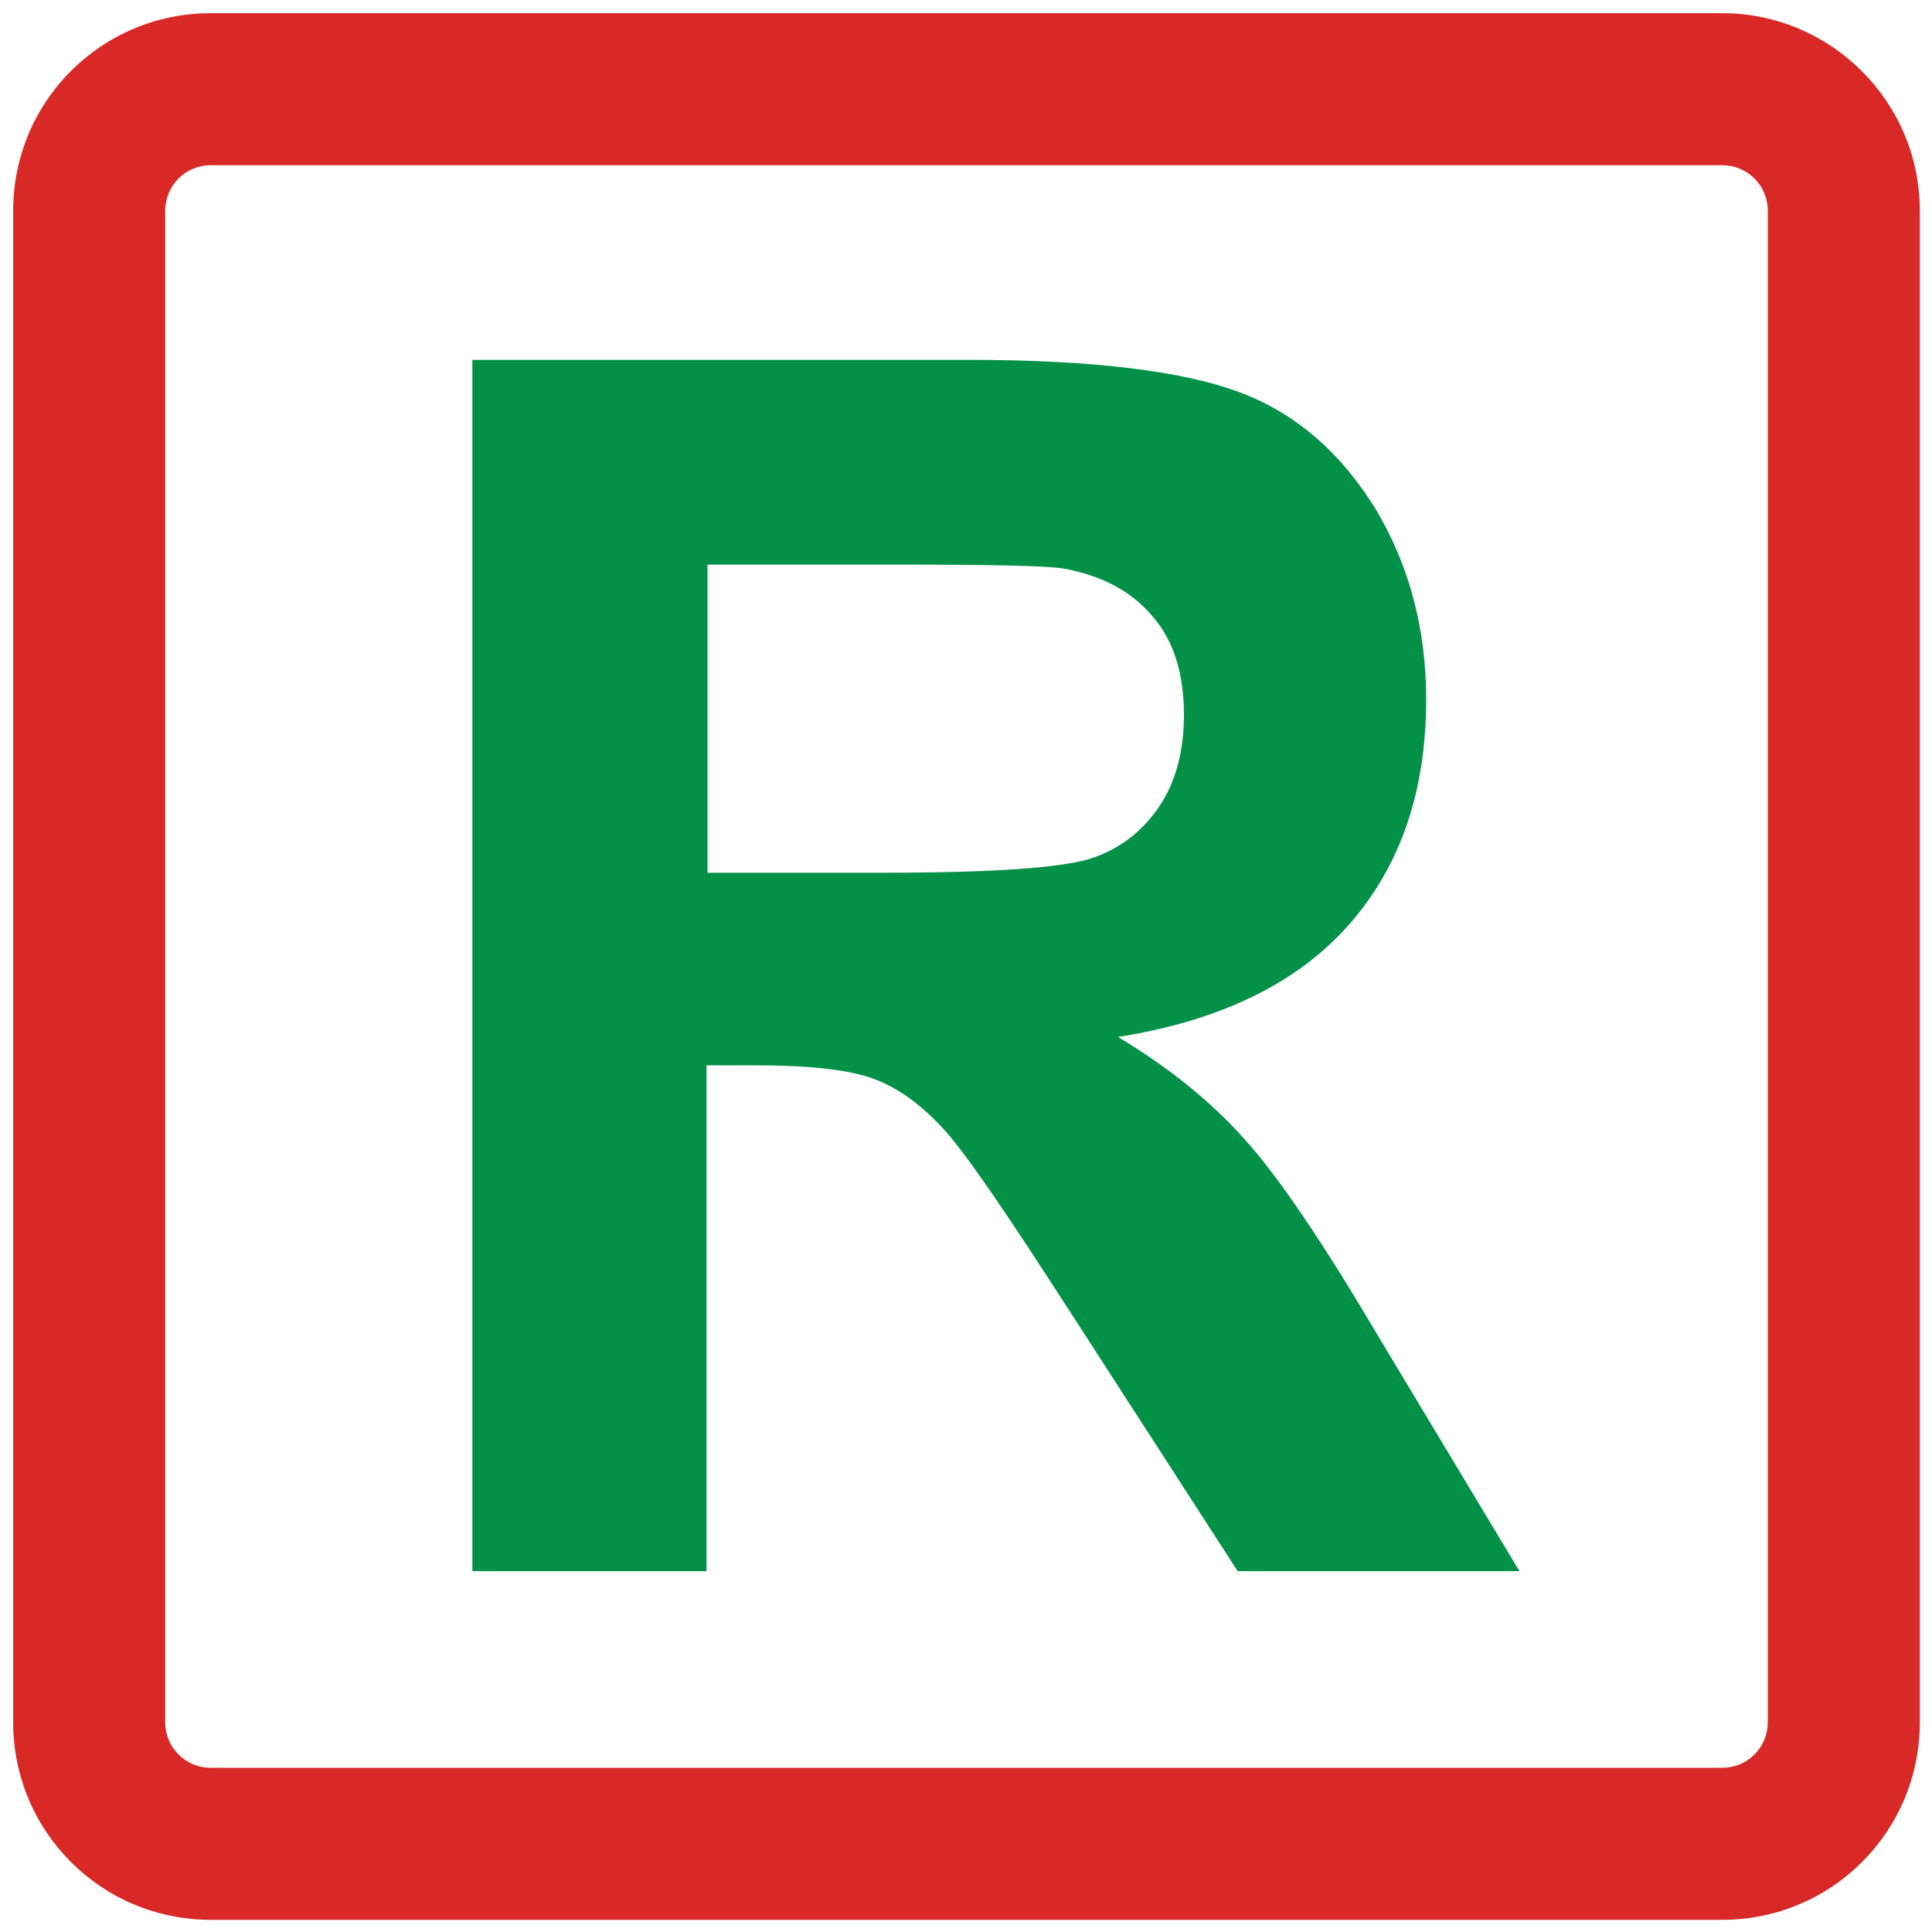 <?xml version="1.0" encoding="utf-8"?>
<!-- Generator: Adobe Illustrator 23.0.1, SVG Export Plug-In . SVG Version: 6.00 Build 0)  -->
<svg version="1.1" id="Layer_1" xmlns="http://www.w3.org/2000/svg" xmlns:xlink="http://www.w3.org/1999/xlink" x="0px" y="0px"
	 viewBox="0 0 190.6 190.6" style="enable-background:new 0 0 190.6 190.6;" xml:space="preserve">
<style type="text/css">
	.st0{fill:#D82927;}
	.st1{fill:#039147;}
</style>
<g>
	<path class="st0" d="M169.9,1.3H20.8C10,1.3,1.3,10,1.3,20.8v149.1c0,10.8,8.7,19.5,19.5,19.5h149.1c10.8,0,19.5-8.7,19.5-19.5
		V20.8C189.4,10,180.6,1.3,169.9,1.3z M16.3,20.8c0-2.5,2-4.5,4.5-4.5h149.1c2.5,0,4.5,2,4.5,4.5v149.1c0,2.5-2,4.5-4.5,4.5H20.8
		c-2.5,0-4.5-2-4.5-4.5V20.8z"/>
	<g>
		<g>
			<g>
				<path class="st1" d="M46.6,155.1V35.5h48.9c12.3,0,21.2,1.1,26.8,3.2c5.6,2.1,10,6,13.4,11.5c3.3,5.5,5,11.8,5,18.8
					c0,9-2.5,16.4-7.6,22.2c-5.1,5.8-12.7,9.5-22.8,11.1c5,3,9.2,6.4,12.4,10c3.3,3.6,7.7,10.1,13.2,19.4l14,23.3h-27.8l-16.8-26
					c-6-9.3-10-15.2-12.2-17.6c-2.2-2.4-4.5-4.1-7-5c-2.5-0.9-6.4-1.3-11.7-1.3h-4.7v49.9H46.6z M69.8,86.1H87
					c11.1,0,18.1-0.5,20.9-1.5c2.8-1,4.9-2.7,6.5-5.1c1.6-2.4,2.4-5.4,2.4-9c0-4-1-7.3-3.1-9.7c-2.1-2.5-5-4-8.7-4.7
					c-1.9-0.3-7.5-0.4-16.9-0.4H69.8V86.1z"/>
			</g>
		</g>
	</g>
</g>
</svg>
